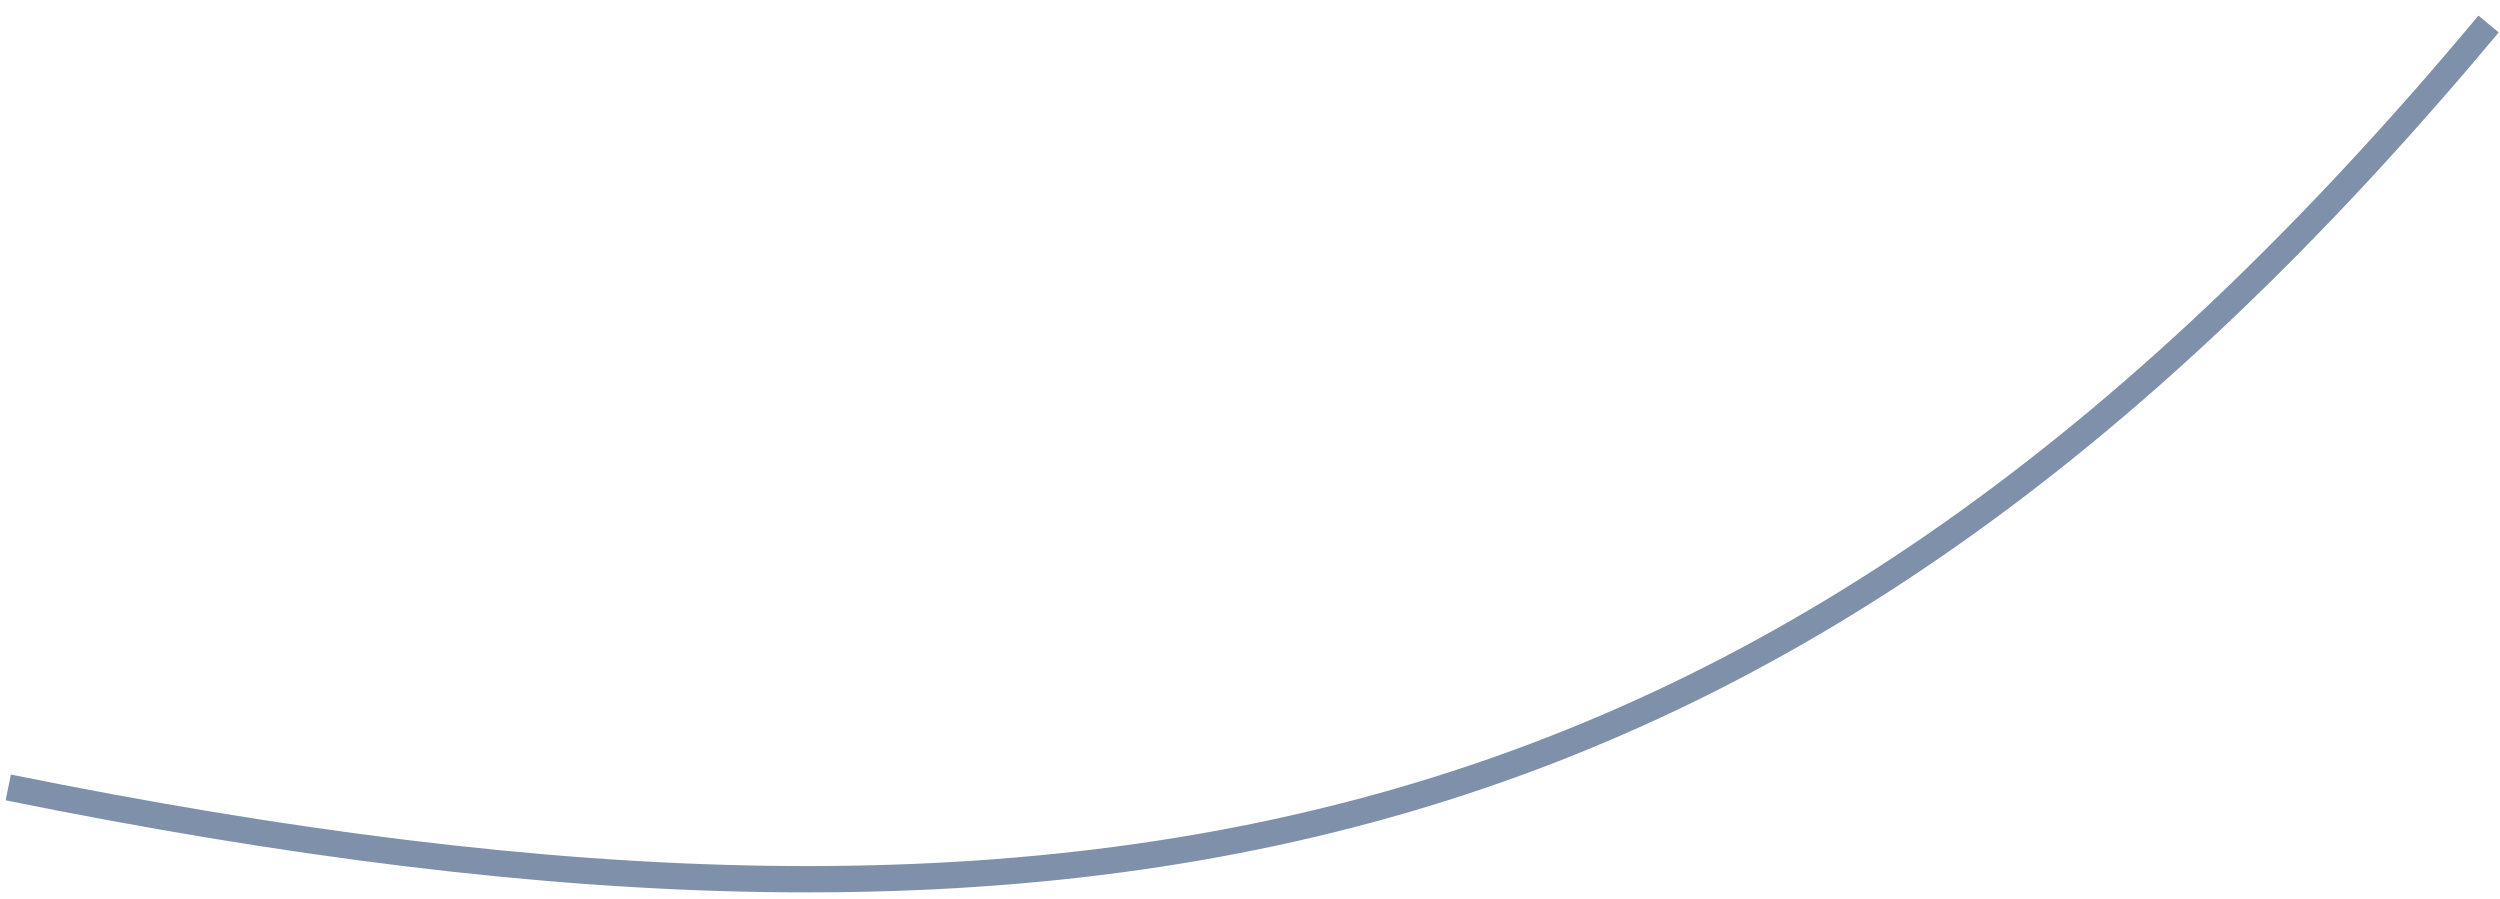 <?xml version="1.0" encoding="UTF-8"?> <svg xmlns="http://www.w3.org/2000/svg" width="114" height="41" viewBox="0 0 114 41" fill="none"><path d="M0.377 35.907C50.931 46.161 82.123 38.684 113.479 1.094" stroke="#7F90AA" stroke-width="1.2"></path></svg> 